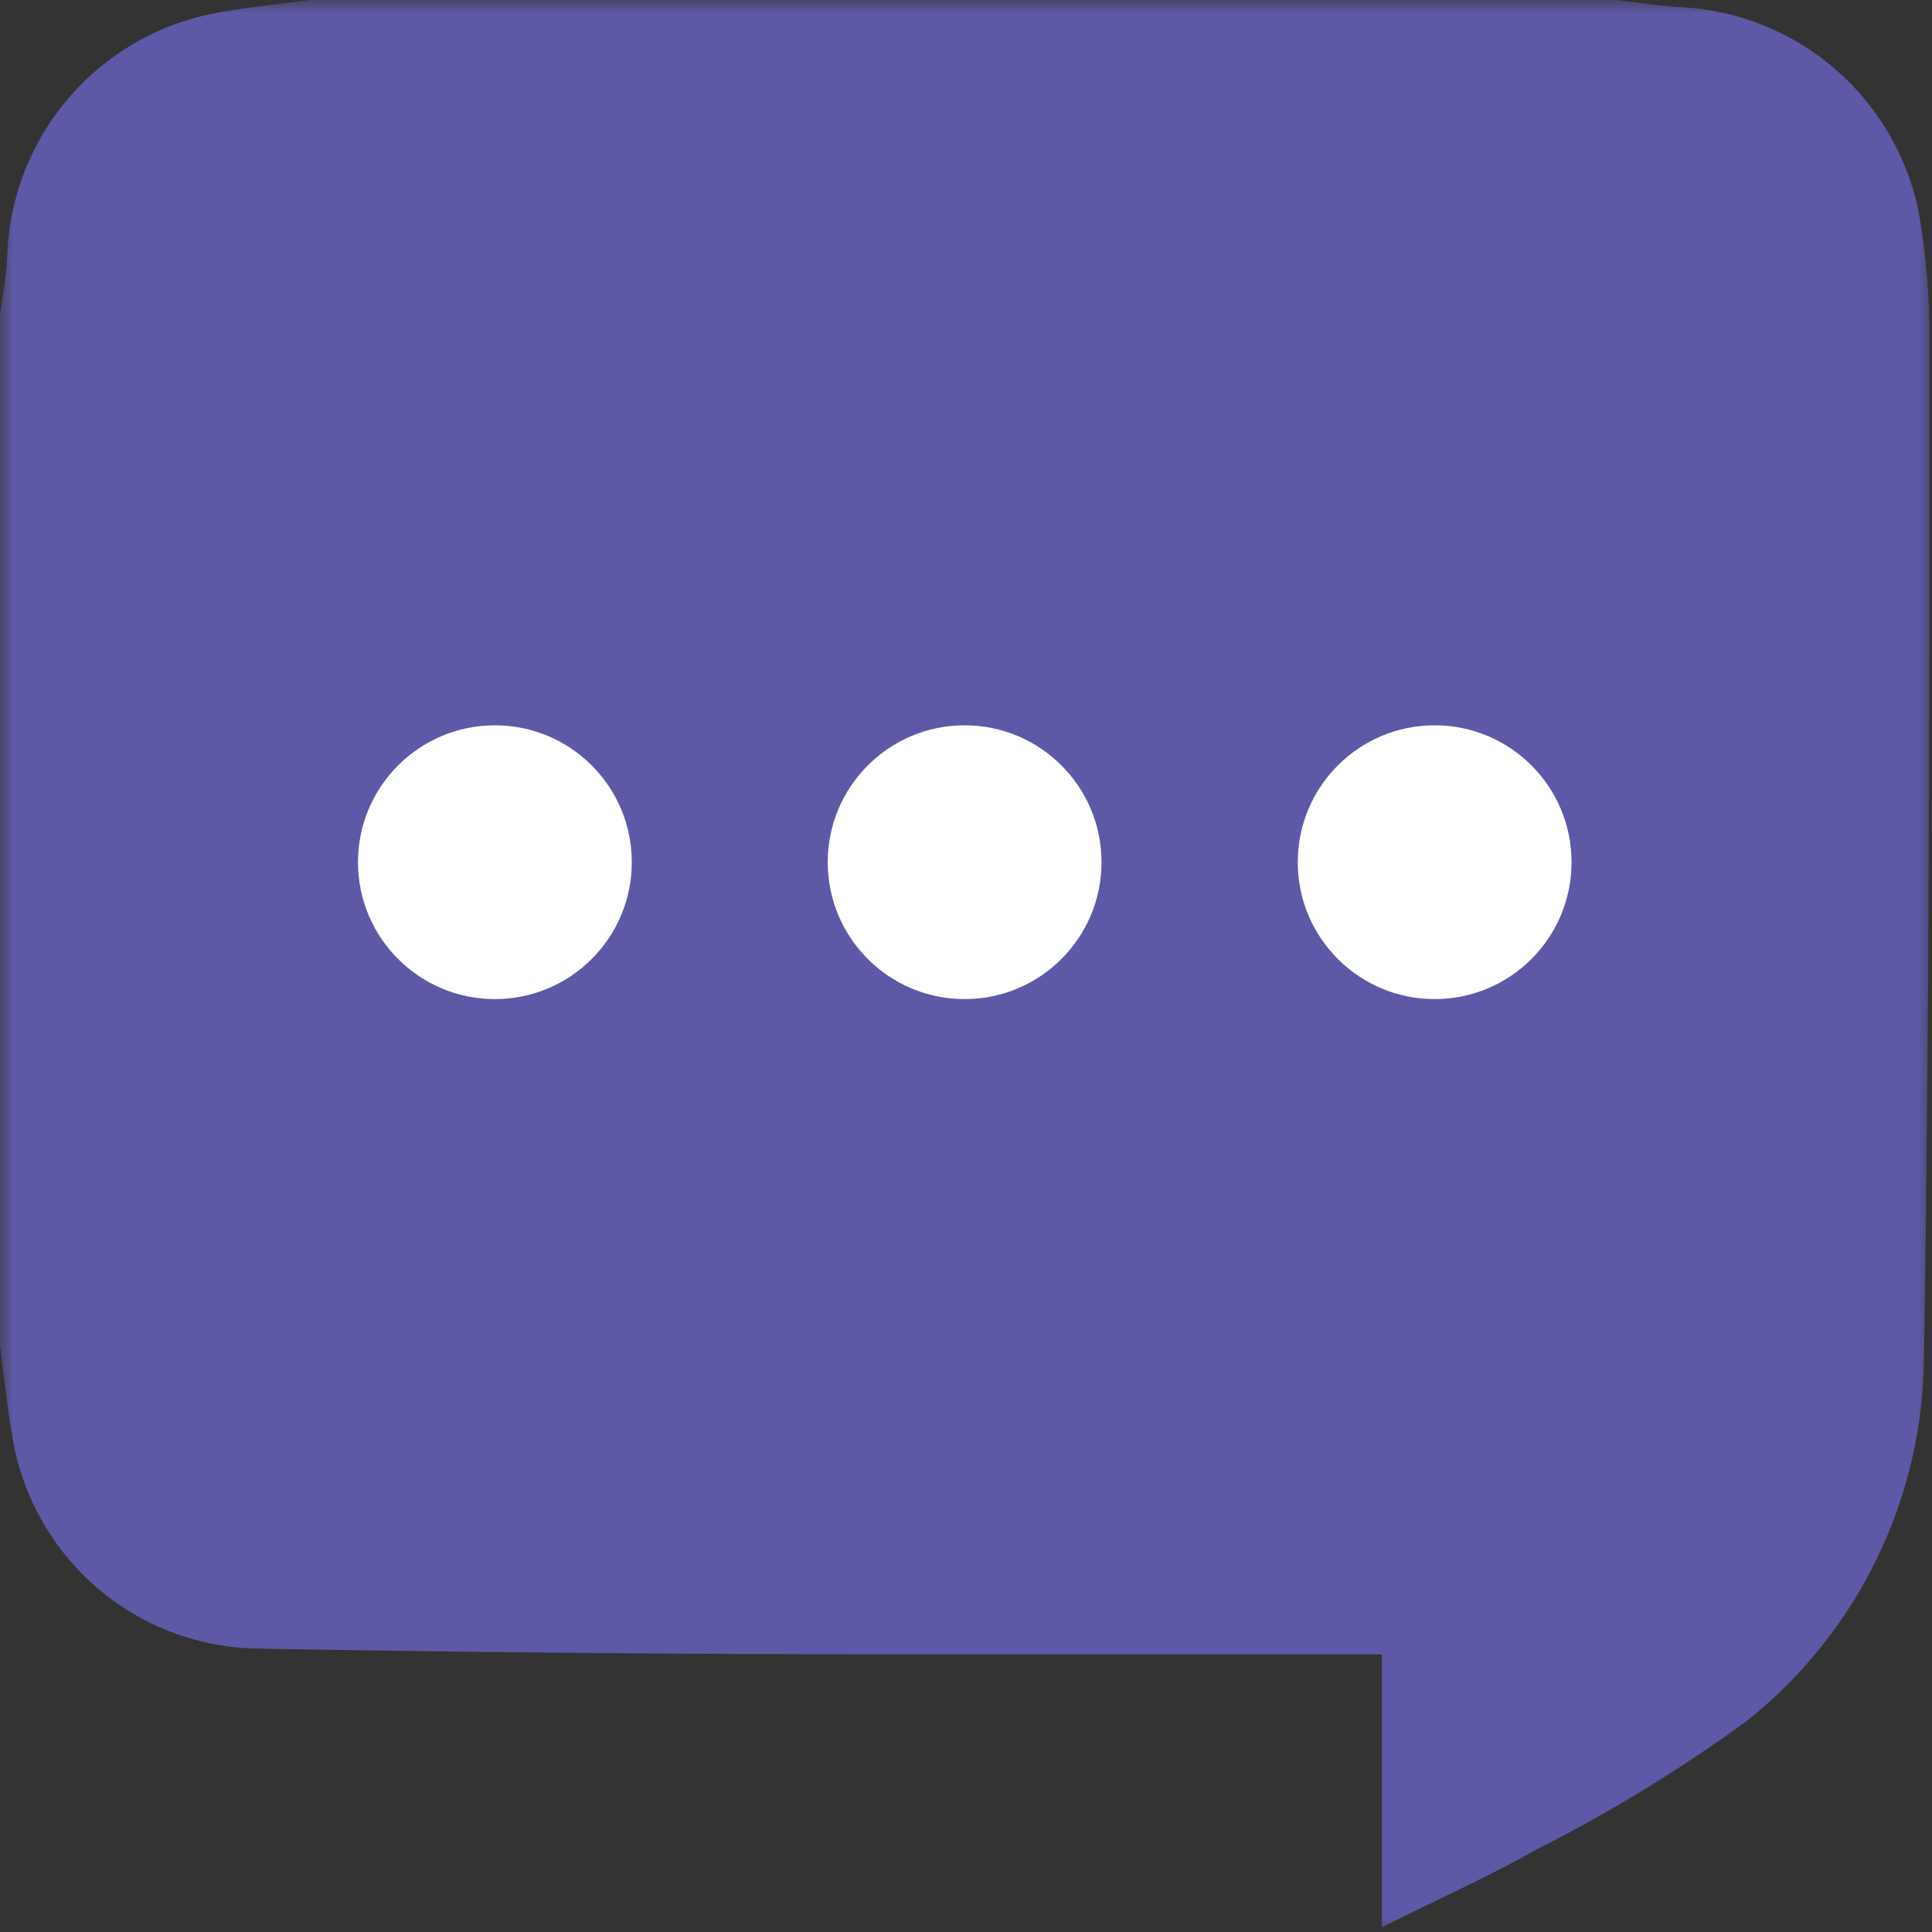 <svg width="70" height="70" viewBox="0 0 70 70" fill="none" xmlns="http://www.w3.org/2000/svg">
<rect x="0" y="0" width="70" height="70" fill="#333333" stroke="none"/>
<g clip-path="url(#clip0_2270_51)">
<mask id="mask0_2270_51" style="mask-type:luminance" maskUnits="userSpaceOnUse" x="0" y="0" width="70" height="70">
<path d="M70 0H0V70H70V0Z" fill="white"/>
</mask>
<g mask="url(#mask0_2270_51)">
<path d="M69.91 12.05C69.91 24.41 69.91 36.76 69.71 49.11C69.7 51.659 69.117 54.174 68.004 56.468C66.891 58.761 65.277 60.775 63.28 62.36C60.879 64.108 58.341 65.66 55.69 67C53.93 68 52.07 68.82 50.07 69.83V59.94H48.7C43.39 59.94 38.08 59.94 32.77 59.94C24.93 59.94 17.08 59.87 9.24 59.73C7.1 59.676 5.047 58.873 3.439 57.46C1.831 56.047 0.77 54.115 0.44 52C0.26 51 0.15 49.85 0 48.76V11.46C0.09 10.74 0.23 10.03 0.26 9.31C0.323 7.164 1.13 5.106 2.541 3.489C3.953 1.871 5.882 0.793 8 0.44C9.07 0.25 10.16 0.14 11.25 0H58.56C59.34 0.09 60.13 0.22 60.92 0.26C63.013 0.371 65.006 1.187 66.576 2.577C68.145 3.966 69.197 5.846 69.56 7.91C69.786 9.279 69.903 10.663 69.91 12.05Z" fill="#5E59A6"/>
<path d="M17.931 36.199C20.67 36.199 22.891 33.979 22.891 31.239C22.891 28.5 20.67 26.279 17.931 26.279C15.191 26.279 12.971 28.5 12.971 31.239C12.971 33.979 15.191 36.199 17.931 36.199Z" fill="white"/>
<path d="M34.95 36.199C37.69 36.199 39.91 33.979 39.91 31.239C39.91 28.5 37.69 26.279 34.95 26.279C32.211 26.279 29.99 28.5 29.99 31.239C29.99 33.979 32.211 36.199 34.95 36.199Z" fill="white"/>
<path d="M51.98 36.199C54.719 36.199 56.94 33.979 56.94 31.239C56.94 28.5 54.719 26.279 51.98 26.279C49.24 26.279 47.02 28.5 47.02 31.239C47.02 33.979 49.24 36.199 51.98 36.199Z" fill="white"/>
</g>
</g>
<defs>
<clipPath id="clip0_2270_51">
<rect width="70" height="70" fill="white"/>
</clipPath>
</defs>
</svg>
